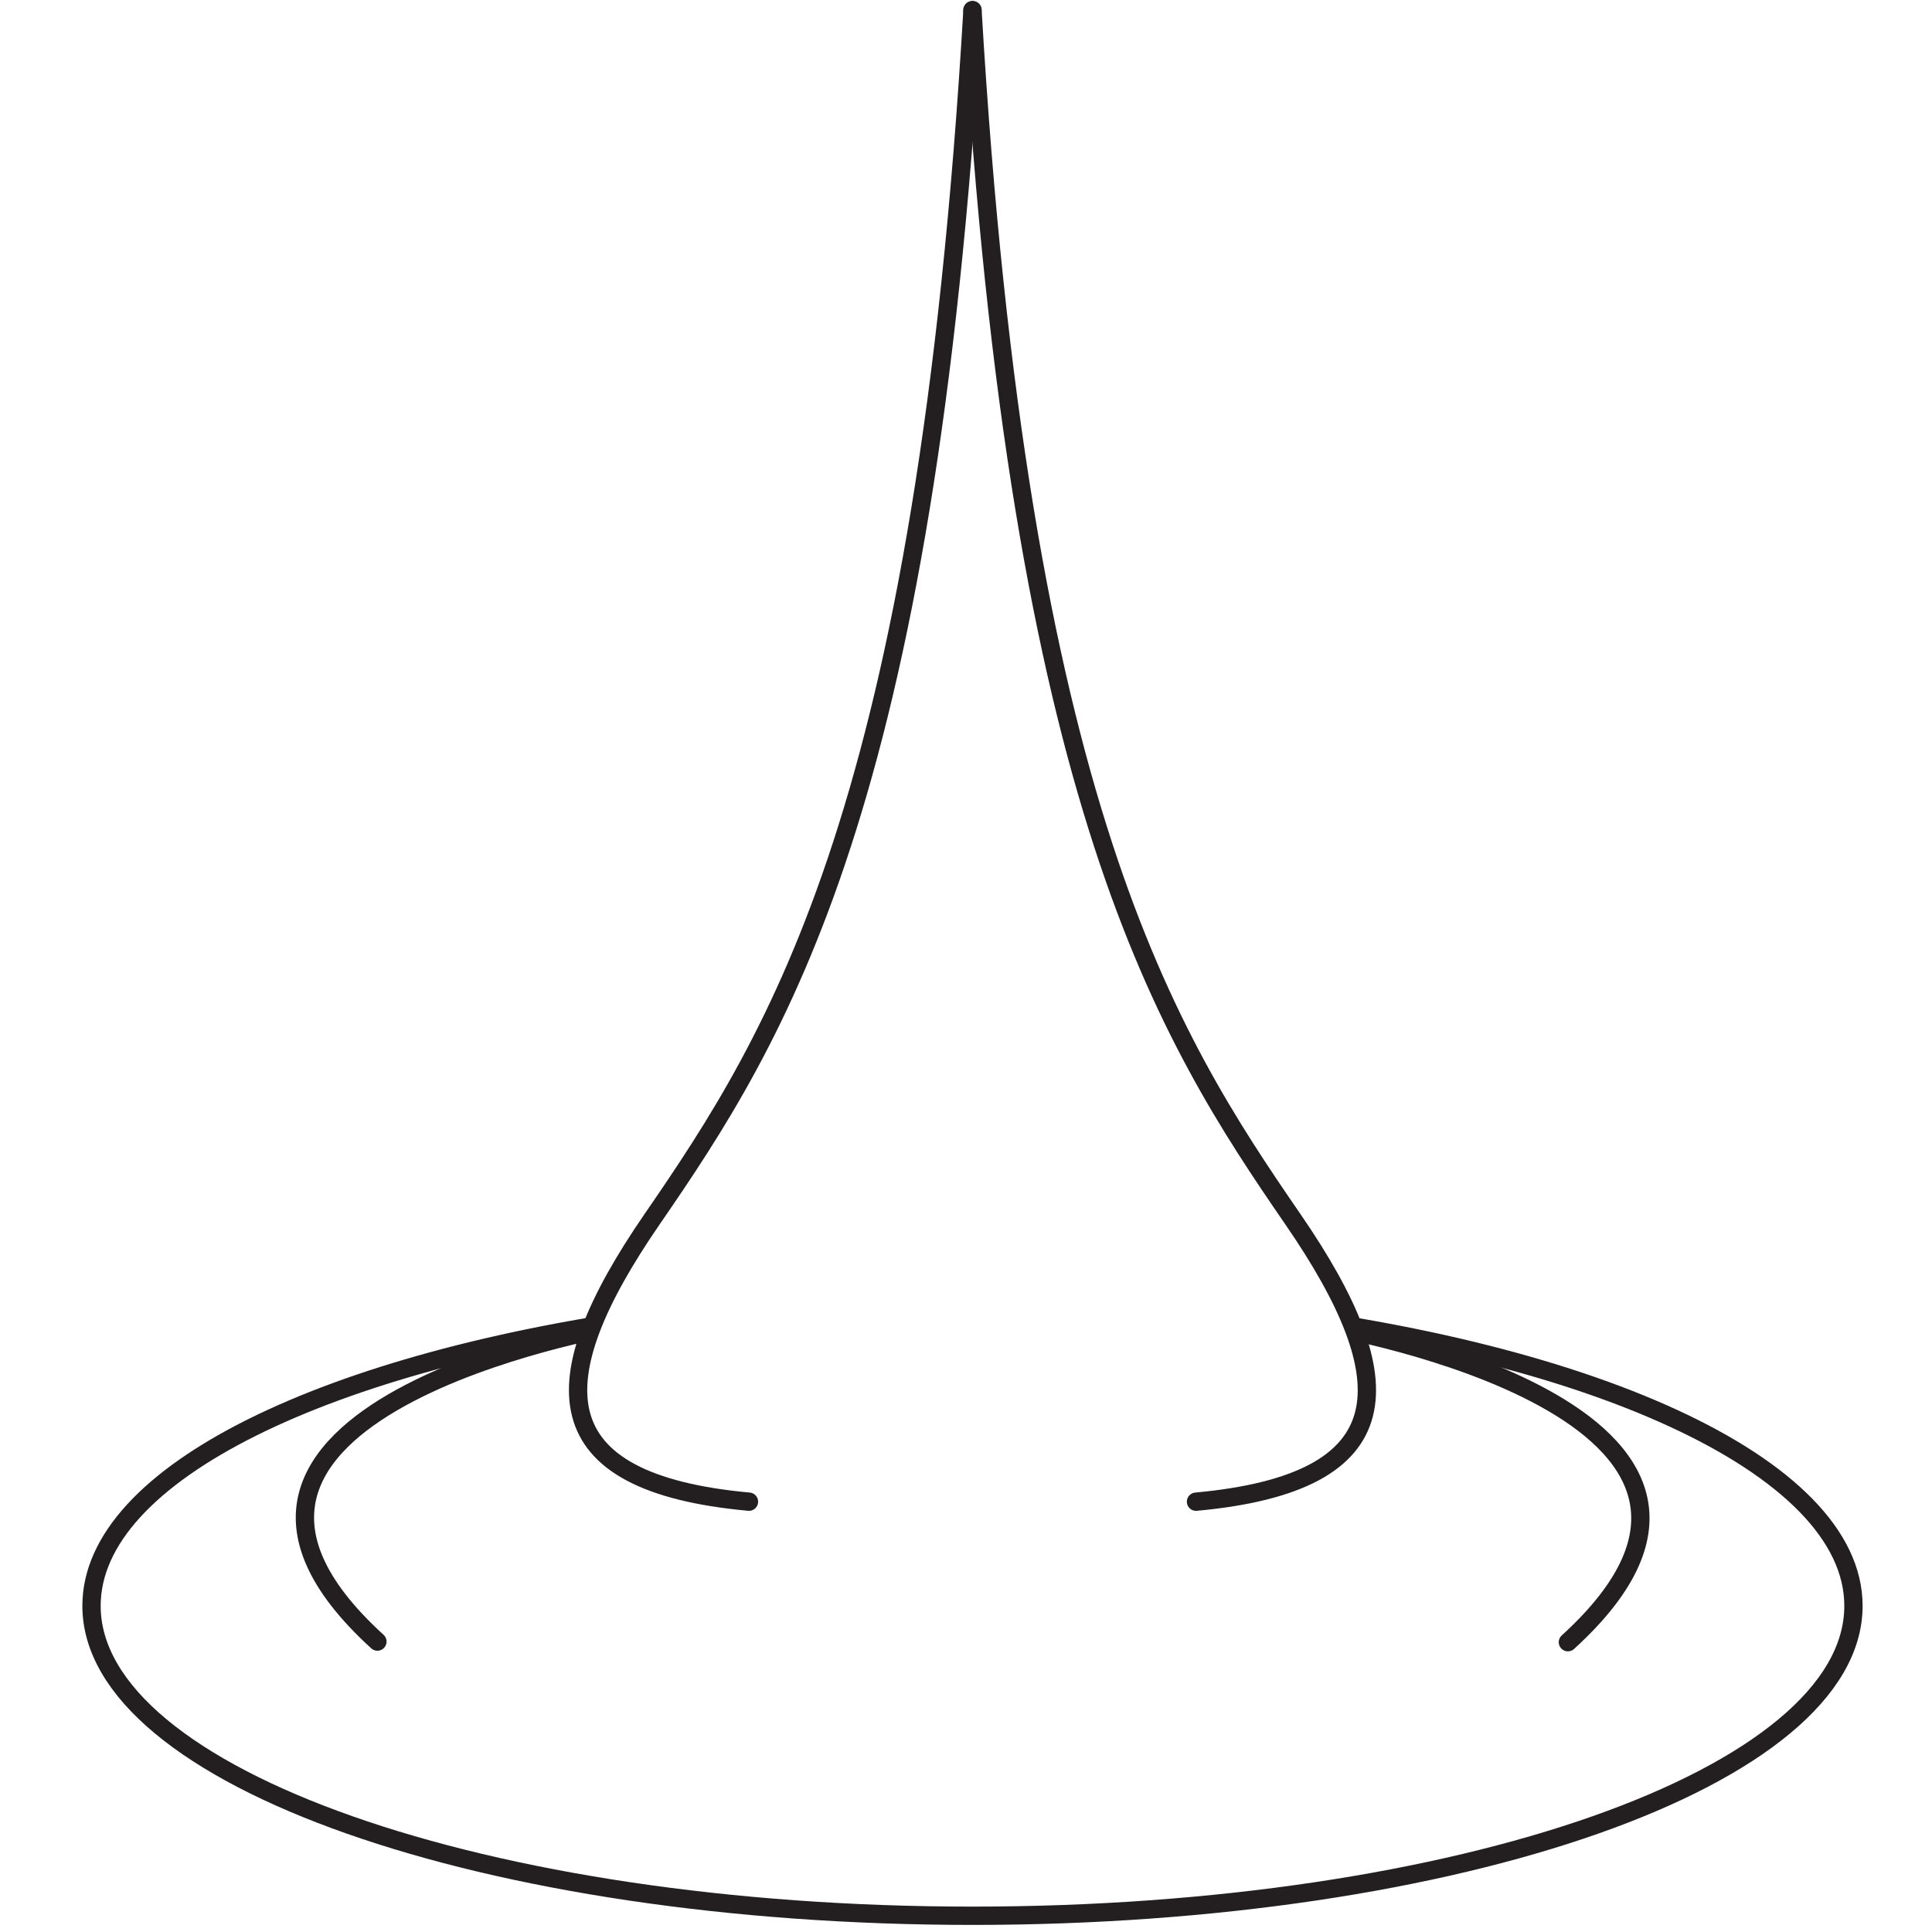 <svg width="190" height="190" viewBox="0 0 190 190" fill="none" xmlns="http://www.w3.org/2000/svg">
<rect width="190" height="190" fill="white"/>
<path d="M119.815 128.674C155.904 132.346 182.276 144.073 182.276 157.926C182.276 174.743 143.476 188.403 95.638 188.403C47.8 188.403 9 174.743 9 157.926C9 144.846 32.37 133.732 65.231 129.382" stroke="#231F20" stroke-width="1.8" stroke-miterlimit="10"/>
<path d="M130.92 130.507C130.92 130.507 179.048 138.851 154.193 161.499Z" fill="white"/>
<path d="M130.92 130.507C130.92 130.507 179.048 138.851 154.193 161.499" stroke="#231F20" stroke-width="1.8" stroke-linecap="round" stroke-linejoin="round"/>
<path d="M95.638 1C100.222 79.222 114.78 101.934 127.175 119.943C138.118 135.858 137.989 145.813 117.62 147.681" fill="white"/>
<path d="M95.638 1C100.222 79.222 114.78 101.934 127.175 119.943C138.118 135.858 137.989 145.813 117.62 147.681" stroke="#231F20" stroke-width="1.8" stroke-linecap="round" stroke-linejoin="round"/>
<path d="M60.389 130.446C60.389 130.446 12.26 138.79 37.115 161.438Z" fill="white"/>
<path d="M60.389 130.446C60.389 130.446 12.26 138.79 37.115 161.438" stroke="#231F20" stroke-width="1.8" stroke-linecap="round" stroke-linejoin="round"/>
<path d="M95.638 1C91.054 79.222 76.496 101.934 64.101 119.943C53.158 135.858 53.287 145.813 73.656 147.681" fill="white"/>
<path d="M95.638 1C91.054 79.222 76.496 101.934 64.101 119.943C53.158 135.858 53.287 145.813 73.656 147.681" stroke="#231F20" stroke-width="1.8" stroke-linecap="round" stroke-linejoin="round"/>
</svg>
